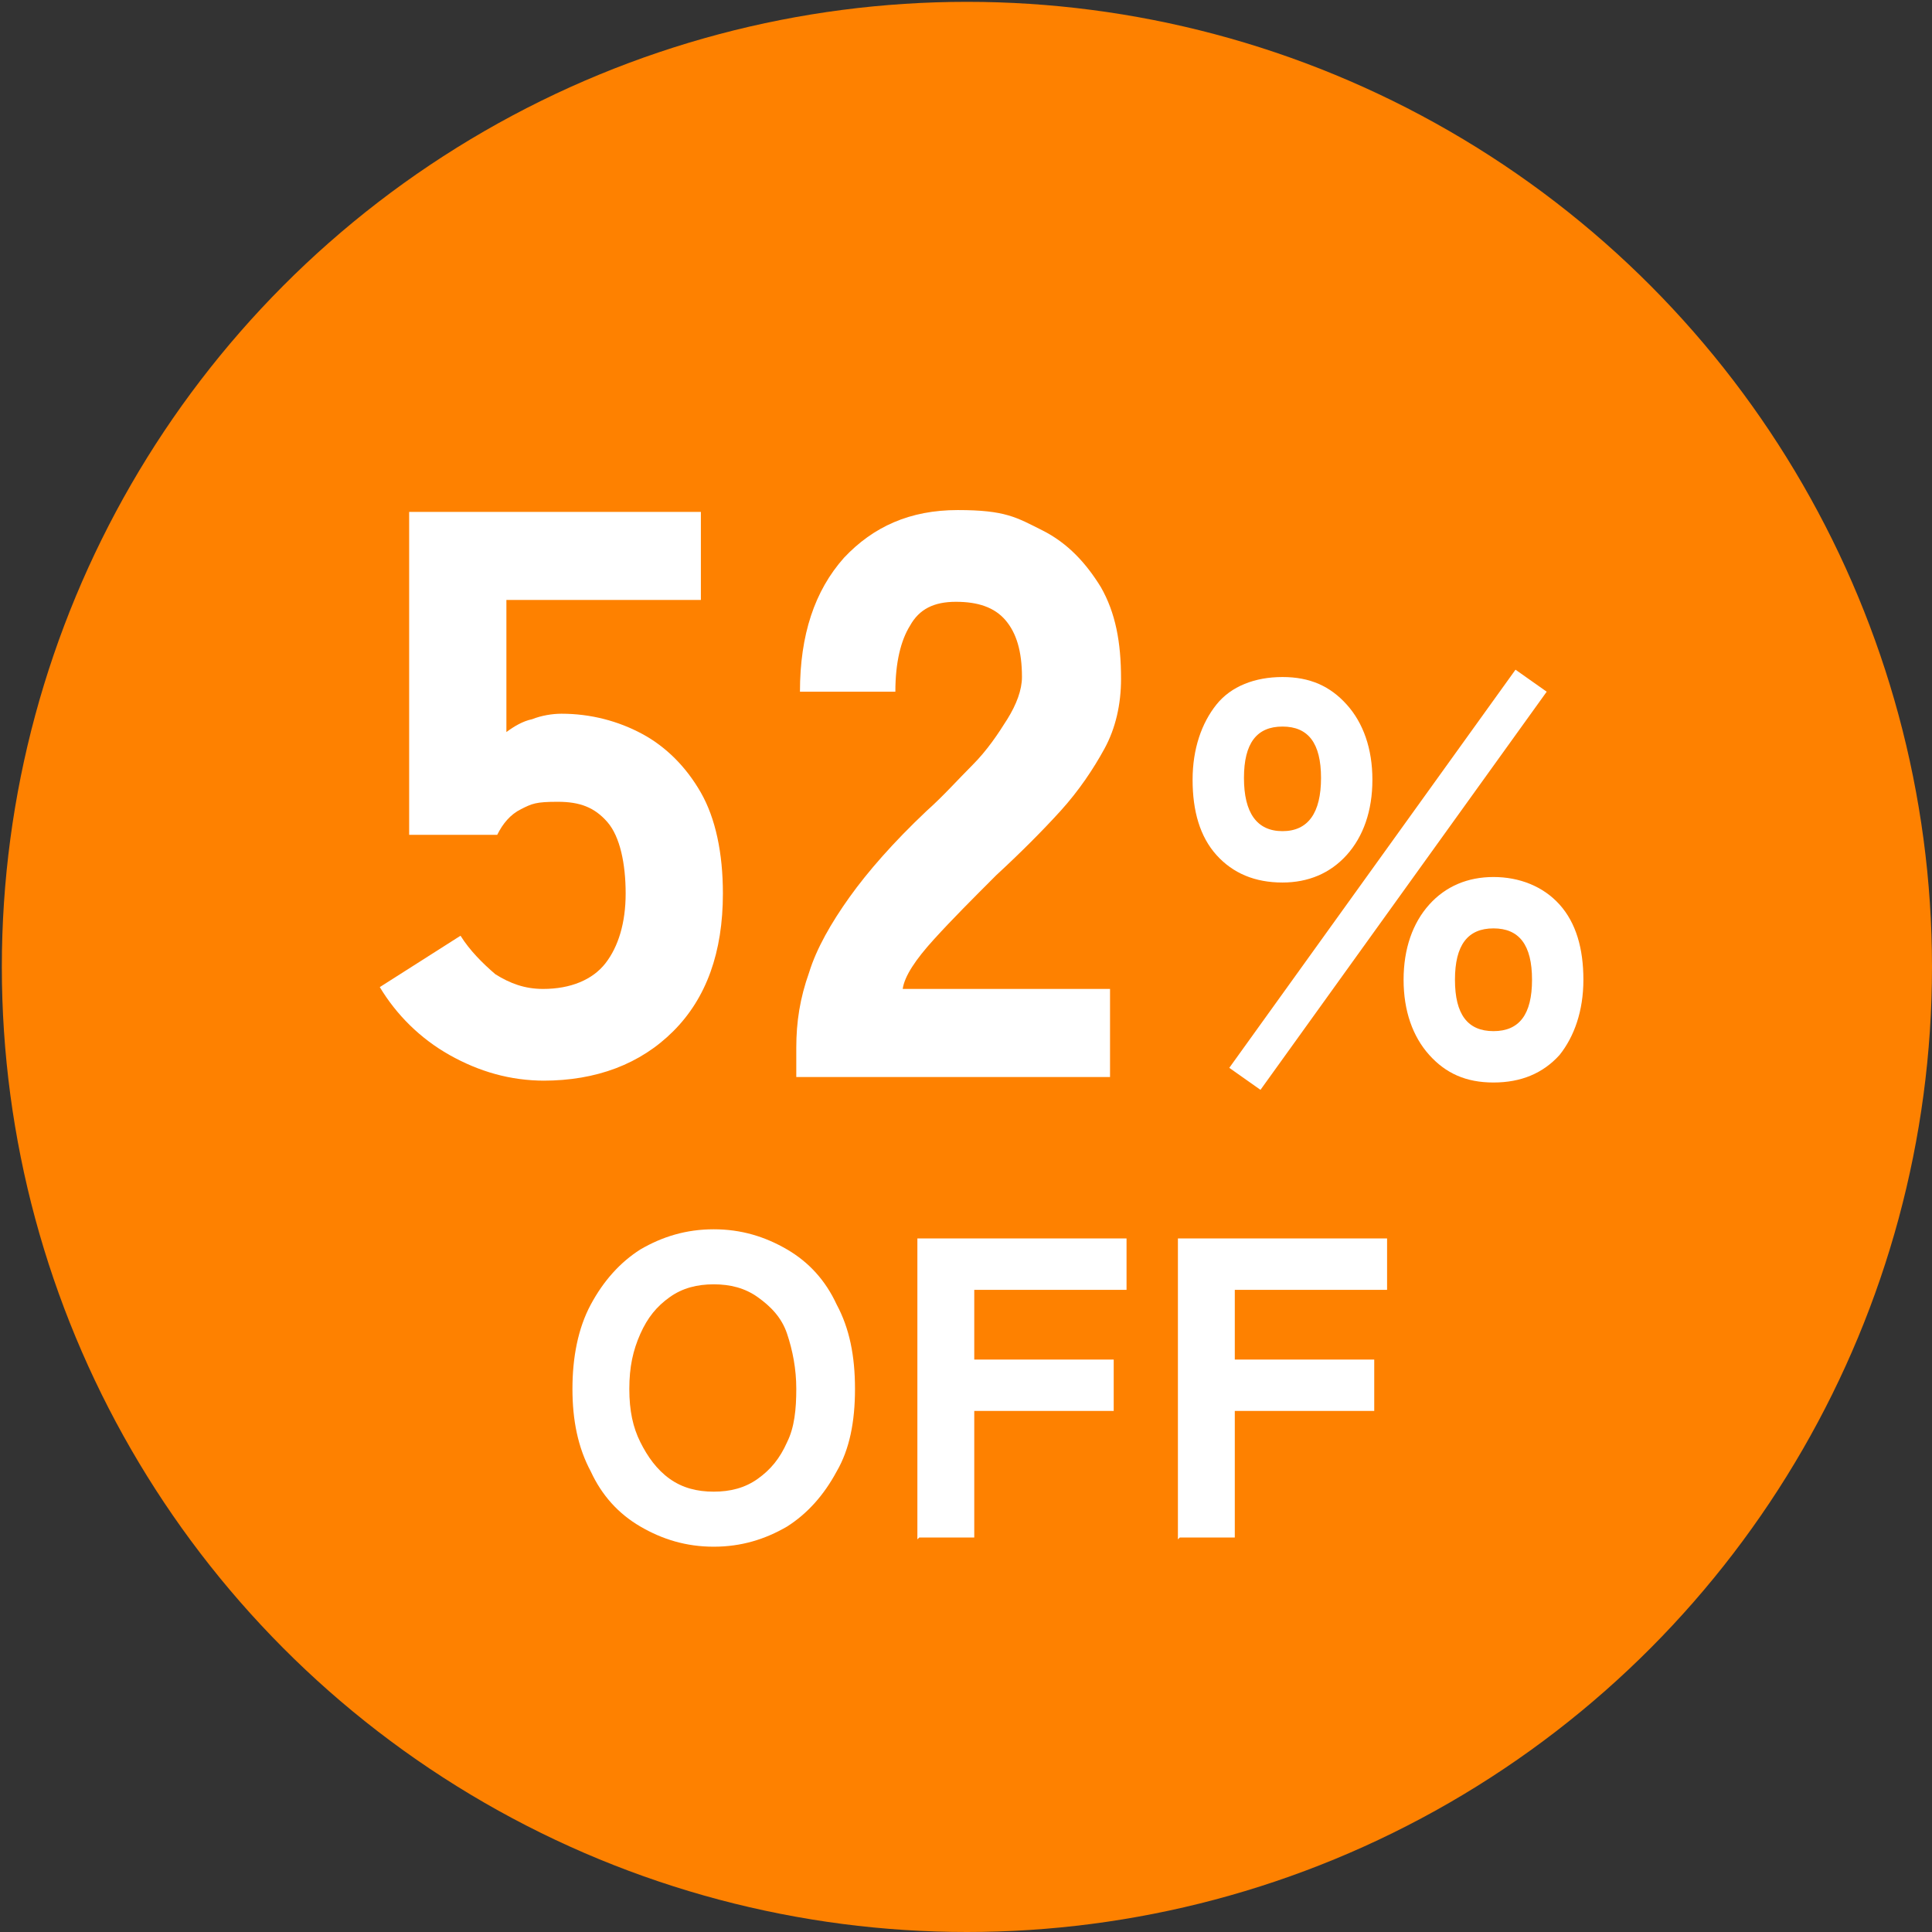 <?xml version="1.0" encoding="UTF-8"?>
<svg id="_レイヤー_2" data-name=" レイヤー 2" xmlns="http://www.w3.org/2000/svg" width="105.3" height="105.3" version="1.1" viewBox="0 0 105.3 105.3">
  <rect x="0" y="0" width="105.3" height="105.3" fill="#333333" stroke="none"/>
  <defs>
    <style>
      .cls-1 {
        fill: #fe8100;
      }

      .cls-1, .cls-2 {
        stroke-width: 0px;
      }

      .cls-2 {
        fill: #fff;
      }
    </style>
  </defs>
  <circle class="cls-1" cx="52.7" cy="52.7" r="52.6"/>
  <g>
    <path class="cls-2" d="M29.7,58.9c-1.9,0-3.6-.5-5.2-1.4-1.6-.9-2.9-2.2-3.8-3.7l4.4-2.8c.5.8,1.2,1.5,1.9,2.1.8.5,1.6.8,2.6.8,1.5,0,2.7-.5,3.4-1.4.7-.9,1.1-2.2,1.1-3.8s-.3-3.1-1-3.9c-.7-.8-1.5-1.1-2.7-1.1s-1.4.1-2,.4c-.6.3-1,.8-1.3,1.4h-4.8v-17.6h15.9v4.8h-10.6v7.2c.4-.3.9-.6,1.4-.7.5-.2,1.1-.3,1.6-.3,1.6,0,3.1.4,4.4,1.1,1.3.7,2.4,1.8,3.2,3.2.8,1.4,1.2,3.3,1.2,5.5,0,3.2-.9,5.7-2.7,7.5-1.8,1.8-4.2,2.7-7.1,2.7Z"/>
    <path class="cls-2" d="M43.4,58.7v-1.6c0-1.4.2-2.7.7-4.1.4-1.3,1.2-2.7,2.2-4.1,1-1.4,2.4-3,4.2-4.7.9-.8,1.7-1.7,2.5-2.5.8-.8,1.4-1.7,1.9-2.5.5-.8.8-1.6.8-2.3,0-1.4-.3-2.4-.9-3.1-.6-.7-1.5-1-2.7-1s-2,.4-2.5,1.3c-.5.8-.8,2-.8,3.6h-5.2c0-3.1.8-5.5,2.4-7.3,1.6-1.7,3.6-2.6,6.2-2.6s3.2.4,4.6,1.1c1.4.7,2.4,1.8,3.2,3.1.8,1.4,1.1,3,1.1,5,0,1.4-.3,2.7-.9,3.8s-1.4,2.3-2.4,3.4c-1,1.1-2.2,2.3-3.5,3.5-1.3,1.3-2.4,2.4-3.4,3.5-1,1.1-1.6,2-1.7,2.7h11.3v4.8h-16.9Z"/>
    <path class="cls-2" d="M69.9,48.1c-1.5,0-2.7-.5-3.6-1.5s-1.3-2.4-1.3-4.1.5-3.1,1.3-4.1,2.1-1.5,3.6-1.5,2.6.5,3.5,1.5,1.4,2.4,1.4,4.1-.5,3.1-1.4,4.1-2.1,1.5-3.5,1.5ZM68.7,59.4l-1.7-1.2,15.6-21.7,1.7,1.2-15.6,21.7ZM69.9,45.3c1.4,0,2.1-1,2.1-2.9s-.7-2.8-2.1-2.8-2.1.9-2.1,2.8.7,2.9,2.1,2.9ZM81.4,59c-1.5,0-2.6-.5-3.5-1.5-.9-1-1.4-2.4-1.4-4.1s.5-3.1,1.4-4.1,2.1-1.5,3.5-1.5,2.7.5,3.6,1.5c.9,1,1.3,2.4,1.3,4.1s-.5,3.1-1.3,4.1c-.9,1-2.1,1.5-3.6,1.5ZM81.4,56.2c1.4,0,2.1-.9,2.1-2.8s-.7-2.8-2.1-2.8-2.1.9-2.1,2.8.7,2.8,2.1,2.8Z"/>
  </g>
  <g>
    <path class="cls-2" d="M38.9,84.3c-1.5,0-2.8-.4-4-1.1-1.2-.7-2.1-1.7-2.7-3-.7-1.3-1-2.8-1-4.5s.3-3.3,1-4.6c.7-1.3,1.6-2.3,2.7-3,1.2-.7,2.5-1.1,4-1.1s2.8.4,4,1.1c1.2.7,2.1,1.7,2.7,3,.7,1.3,1,2.8,1,4.6s-.3,3.3-1,4.5c-.7,1.3-1.6,2.3-2.7,3-1.2.7-2.5,1.1-4,1.1ZM38.9,81.3c.9,0,1.7-.2,2.4-.7.7-.5,1.2-1.1,1.6-2,.4-.8.5-1.8.5-2.9s-.2-2.1-.5-3-.9-1.5-1.6-2c-.7-.5-1.5-.7-2.4-.7s-1.7.2-2.4.7-1.2,1.1-1.6,2-.6,1.8-.6,3,.2,2.1.6,2.9c.4.8.9,1.5,1.6,2s1.5.7,2.4.7Z"/>
    <path class="cls-2" d="M50,83.9v-16.4h11.4v2.8h-8.3v3.8h7.6v2.8h-7.6v6.9h-3Z"/>
    <path class="cls-2" d="M64.2,83.9v-16.4h11.4v2.8h-8.3v3.8h7.6v2.8h-7.6v6.9h-3Z"/>
  </g>
</svg>